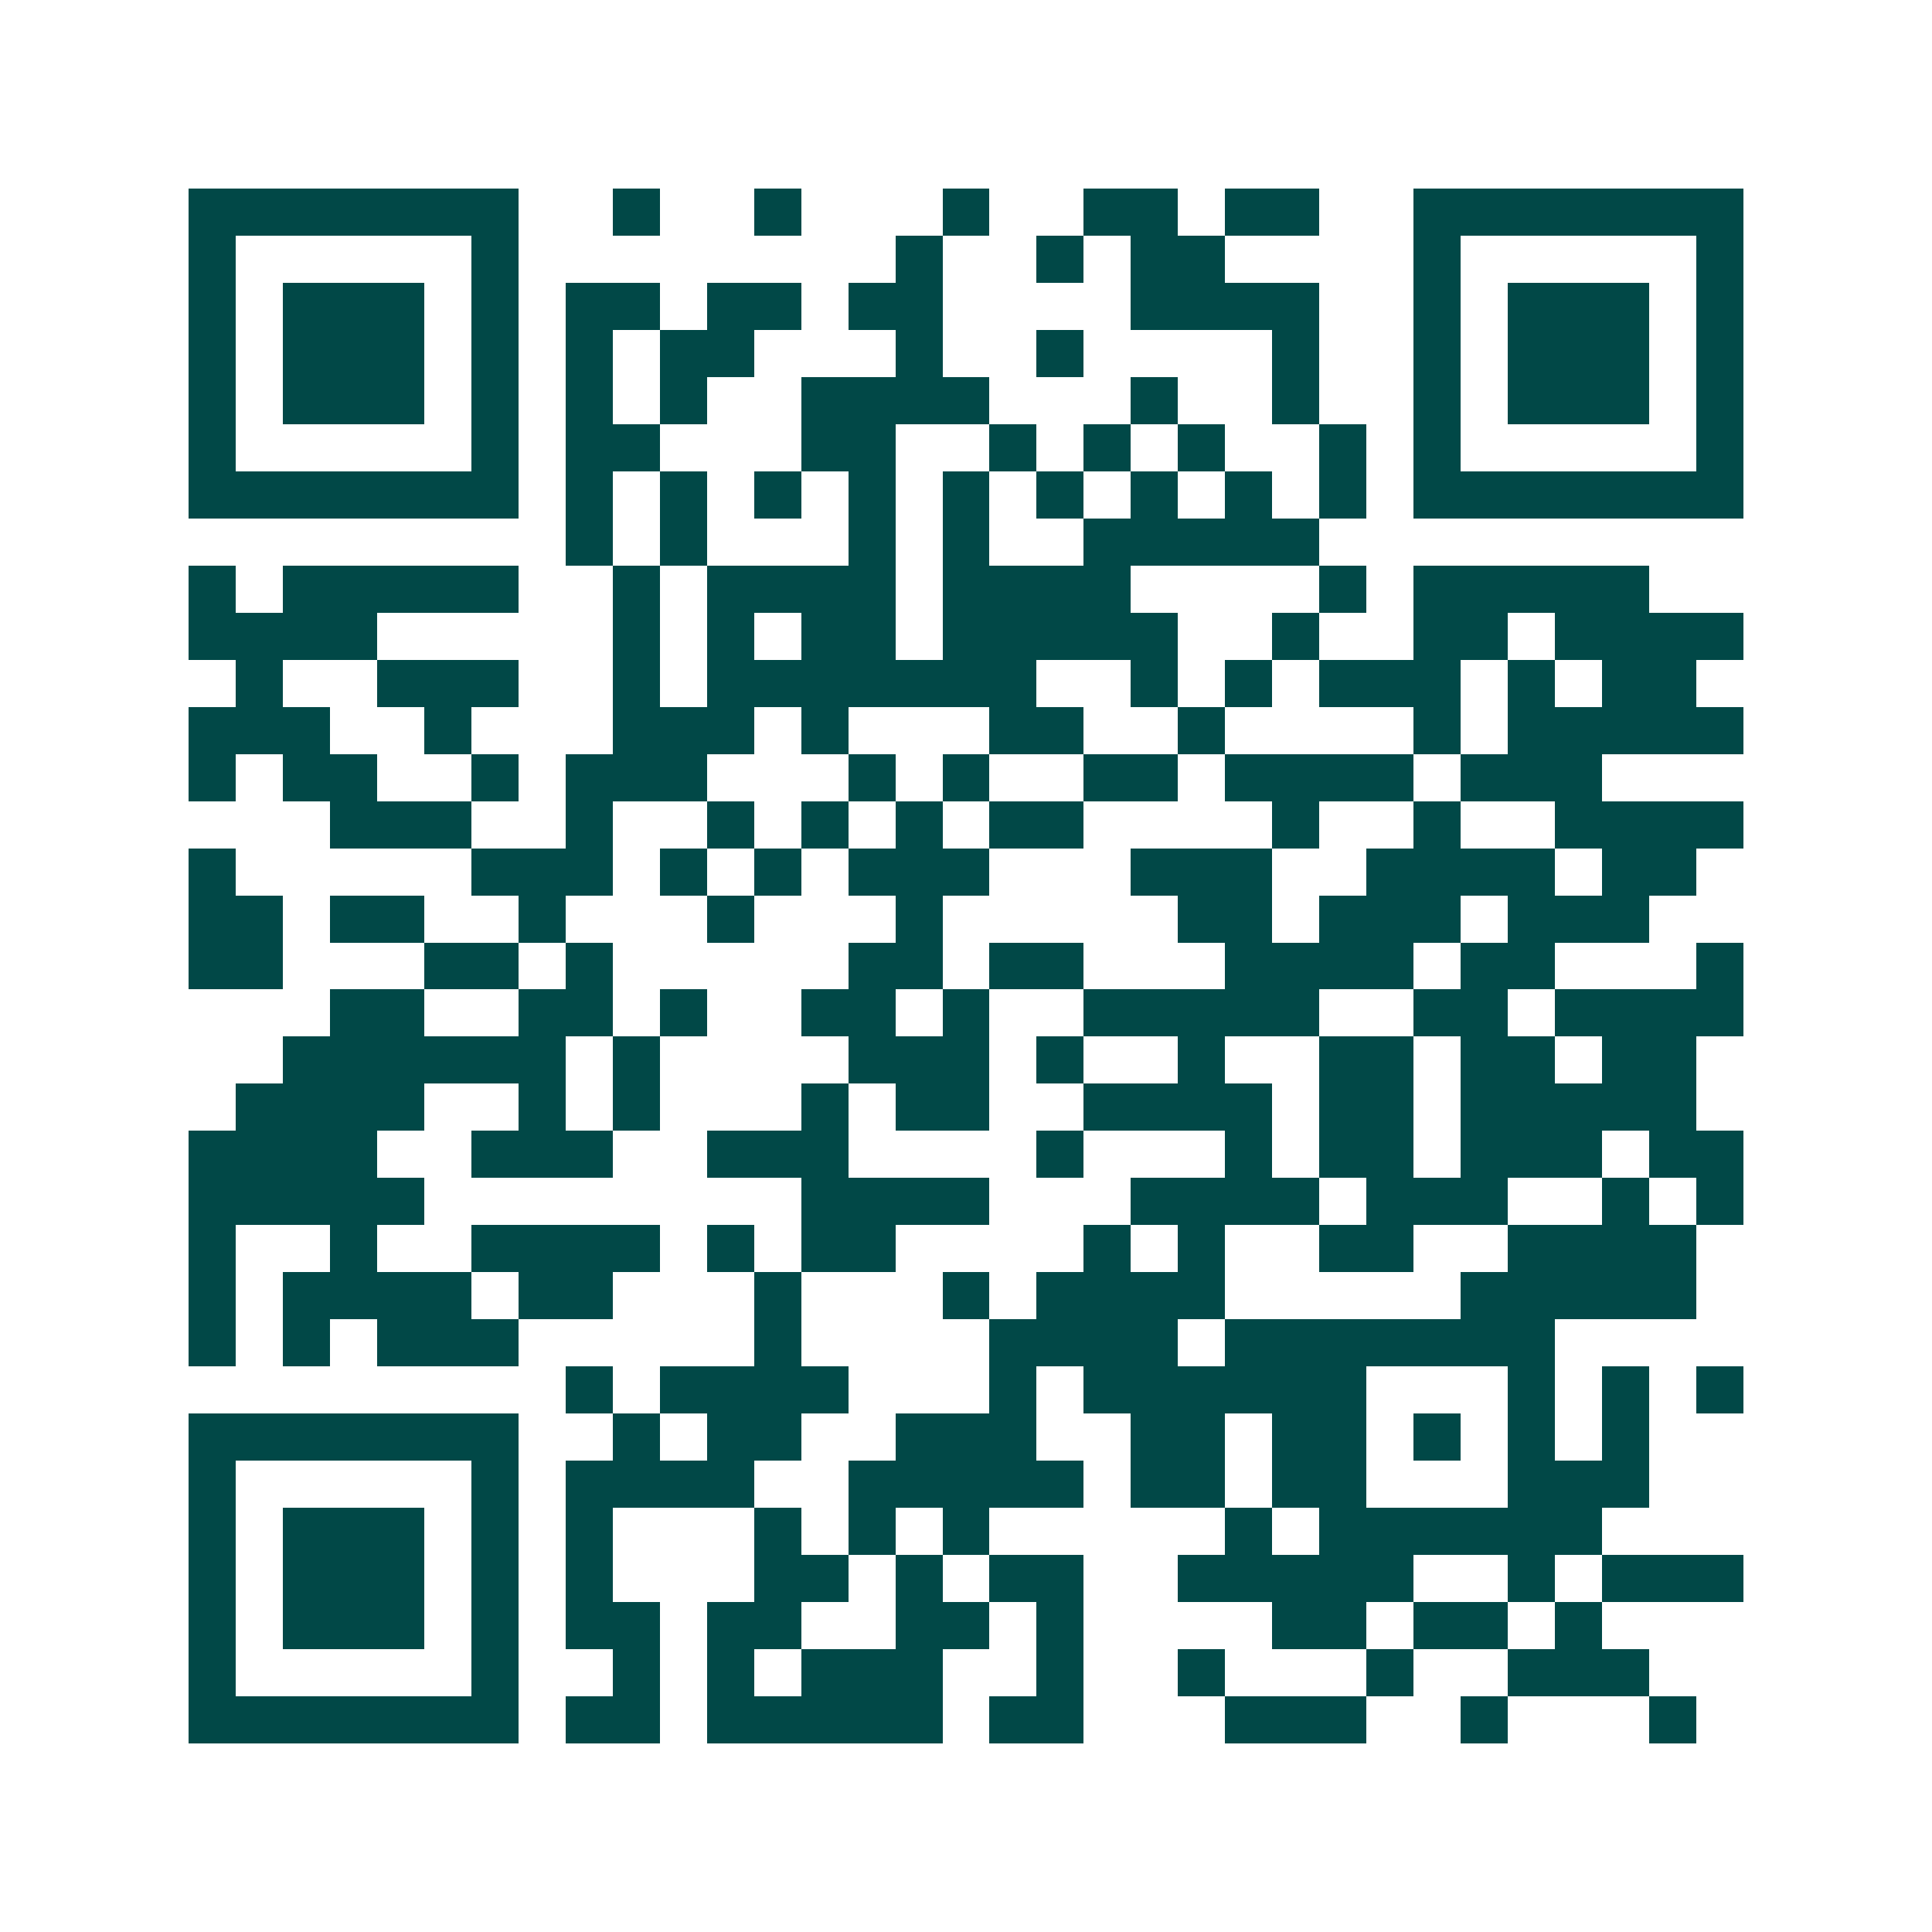 <svg xmlns="http://www.w3.org/2000/svg" width="200" height="200" viewBox="0 0 41 41" shape-rendering="crispEdges"><path fill="#ffffff" d="M0 0h41v41H0z"/><path stroke="#014847" d="M4 4.5h7m2 0h1m2 0h1m3 0h1m2 0h2m1 0h2m2 0h7M4 5.5h1m5 0h1m8 0h1m2 0h1m1 0h2m4 0h1m5 0h1M4 6.5h1m1 0h3m1 0h1m1 0h2m1 0h2m1 0h2m4 0h4m2 0h1m1 0h3m1 0h1M4 7.5h1m1 0h3m1 0h1m1 0h1m1 0h2m3 0h1m2 0h1m4 0h1m2 0h1m1 0h3m1 0h1M4 8.5h1m1 0h3m1 0h1m1 0h1m1 0h1m2 0h4m3 0h1m2 0h1m2 0h1m1 0h3m1 0h1M4 9.5h1m5 0h1m1 0h2m3 0h2m2 0h1m1 0h1m1 0h1m2 0h1m1 0h1m5 0h1M4 10.5h7m1 0h1m1 0h1m1 0h1m1 0h1m1 0h1m1 0h1m1 0h1m1 0h1m1 0h1m1 0h7M12 11.5h1m1 0h1m3 0h1m1 0h1m2 0h5M4 12.5h1m1 0h5m2 0h1m1 0h4m1 0h4m4 0h1m1 0h5M4 13.5h4m5 0h1m1 0h1m1 0h2m1 0h5m2 0h1m2 0h2m1 0h4M5 14.5h1m2 0h3m2 0h1m1 0h7m2 0h1m1 0h1m1 0h3m1 0h1m1 0h2M4 15.5h3m2 0h1m3 0h3m1 0h1m3 0h2m2 0h1m4 0h1m1 0h5M4 16.5h1m1 0h2m2 0h1m1 0h3m3 0h1m1 0h1m2 0h2m1 0h4m1 0h3M7 17.5h3m2 0h1m2 0h1m1 0h1m1 0h1m1 0h2m4 0h1m2 0h1m2 0h4M4 18.5h1m5 0h3m1 0h1m1 0h1m1 0h3m3 0h3m2 0h4m1 0h2M4 19.5h2m1 0h2m2 0h1m3 0h1m3 0h1m5 0h2m1 0h3m1 0h3M4 20.5h2m3 0h2m1 0h1m5 0h2m1 0h2m3 0h4m1 0h2m3 0h1M7 21.5h2m2 0h2m1 0h1m2 0h2m1 0h1m2 0h5m2 0h2m1 0h4M6 22.5h6m1 0h1m4 0h3m1 0h1m2 0h1m2 0h2m1 0h2m1 0h2M5 23.5h4m2 0h1m1 0h1m3 0h1m1 0h2m2 0h4m1 0h2m1 0h5M4 24.5h4m2 0h3m2 0h3m4 0h1m3 0h1m1 0h2m1 0h3m1 0h2M4 25.5h5m8 0h4m3 0h4m1 0h3m2 0h1m1 0h1M4 26.5h1m2 0h1m2 0h4m1 0h1m1 0h2m4 0h1m1 0h1m2 0h2m2 0h4M4 27.5h1m1 0h4m1 0h2m3 0h1m3 0h1m1 0h4m5 0h5M4 28.5h1m1 0h1m1 0h3m5 0h1m4 0h4m1 0h7M12 29.5h1m1 0h4m3 0h1m1 0h6m3 0h1m1 0h1m1 0h1M4 30.5h7m2 0h1m1 0h2m2 0h3m2 0h2m1 0h2m1 0h1m1 0h1m1 0h1M4 31.5h1m5 0h1m1 0h4m2 0h5m1 0h2m1 0h2m3 0h3M4 32.5h1m1 0h3m1 0h1m1 0h1m3 0h1m1 0h1m1 0h1m5 0h1m1 0h6M4 33.5h1m1 0h3m1 0h1m1 0h1m3 0h2m1 0h1m1 0h2m2 0h5m2 0h1m1 0h3M4 34.5h1m1 0h3m1 0h1m1 0h2m1 0h2m2 0h2m1 0h1m4 0h2m1 0h2m1 0h1M4 35.5h1m5 0h1m2 0h1m1 0h1m1 0h3m2 0h1m2 0h1m3 0h1m2 0h3M4 36.5h7m1 0h2m1 0h5m1 0h2m3 0h3m2 0h1m3 0h1"/></svg>
